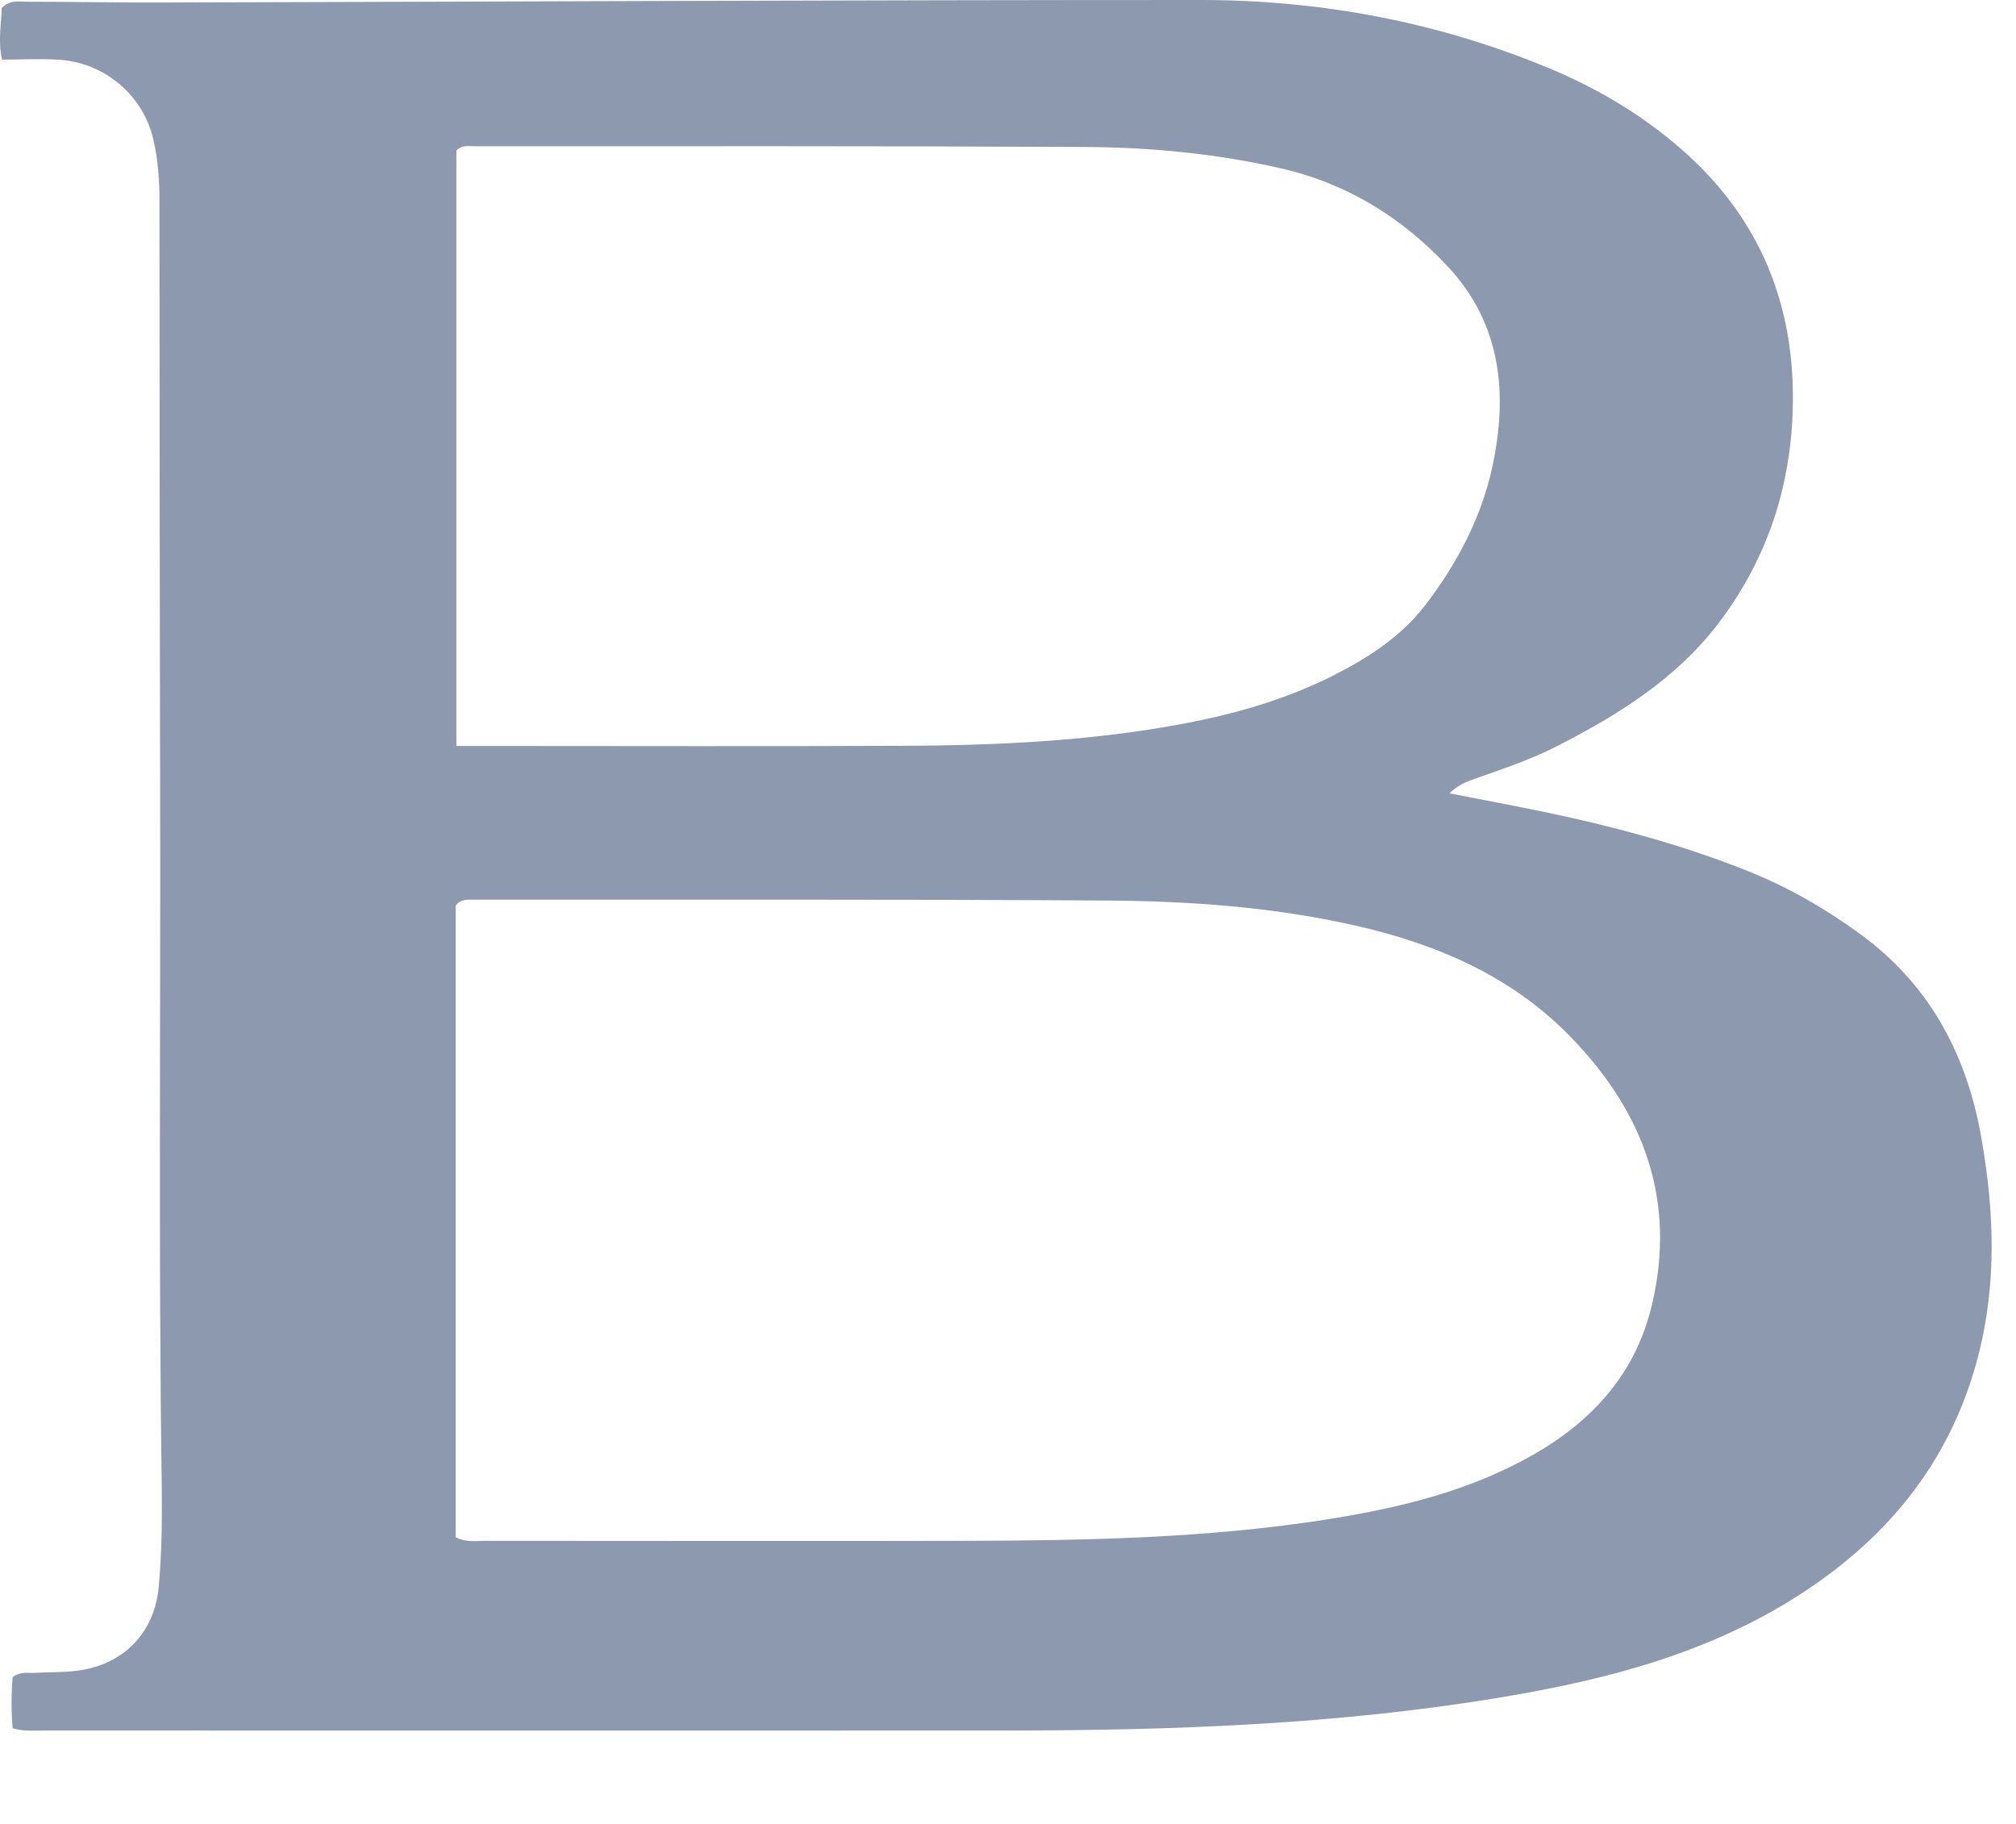<svg width="21" height="19" viewBox="0 0 21 19" fill="none" xmlns="http://www.w3.org/2000/svg">
<path d="M0.132 18.009C0.116 17.82 0.118 17.638 0.132 17.47C0.223 17.406 0.302 17.432 0.374 17.426C0.515 17.417 0.66 17.423 0.802 17.404C1.285 17.344 1.609 17.011 1.653 16.533C1.685 16.187 1.689 15.84 1.685 15.492C1.65 13.053 1.674 10.611 1.668 8.172C1.663 6.144 1.663 4.118 1.661 2.09C1.661 1.873 1.646 1.658 1.596 1.447C1.49 0.996 1.097 0.658 0.627 0.623C0.43 0.609 0.231 0.621 0.021 0.621C-0.024 0.412 0.017 0.239 0.017 0.085C0.105 -0.006 0.196 0.018 0.277 0.018C0.753 0.018 1.227 0.028 1.703 0.026C5.305 0.017 8.908 0 12.509 0C13.764 0 14.984 0.23 16.146 0.715C16.64 0.921 17.094 1.191 17.497 1.539C18.288 2.221 18.672 3.09 18.676 4.122C18.68 4.991 18.434 5.791 17.903 6.49C17.466 7.065 16.863 7.444 16.226 7.769C15.947 7.913 15.649 8.012 15.356 8.115C15.268 8.146 15.183 8.181 15.099 8.264C15.322 8.308 15.545 8.35 15.768 8.394C16.599 8.556 17.418 8.758 18.204 9.073C18.62 9.238 19.005 9.46 19.366 9.722C20.078 10.236 20.47 10.95 20.628 11.792C20.76 12.505 20.801 13.227 20.649 13.944C20.42 15.011 19.844 15.842 18.942 16.48C17.945 17.184 16.809 17.487 15.633 17.682C13.931 17.965 12.214 18.026 10.492 18.027C7.147 18.029 3.801 18.027 0.456 18.027C0.354 18.027 0.25 18.038 0.132 18.004V18.009ZM4.745 16.013C4.86 16.071 4.957 16.051 5.05 16.051C6.723 16.051 8.397 16.055 10.07 16.051C11.316 16.047 12.561 16.024 13.796 15.832C14.511 15.72 15.213 15.559 15.858 15.216C16.534 14.86 17.029 14.349 17.207 13.595C17.464 12.514 17.128 11.595 16.369 10.81C15.75 10.168 14.963 9.832 14.106 9.639C13.258 9.448 12.394 9.387 11.529 9.381C9.324 9.367 7.119 9.374 4.914 9.372C4.859 9.372 4.799 9.369 4.747 9.431V16.014L4.745 16.013ZM4.754 7.771C4.872 7.771 4.974 7.771 5.076 7.771C6.53 7.771 7.984 7.776 9.438 7.769C10.265 7.765 11.091 7.731 11.909 7.609C12.587 7.508 13.251 7.355 13.868 7.047C14.244 6.859 14.593 6.635 14.852 6.297C15.175 5.872 15.424 5.405 15.54 4.886C15.709 4.122 15.648 3.383 15.081 2.776C14.608 2.27 14.036 1.912 13.344 1.754C12.675 1.601 11.992 1.535 11.308 1.531C9.189 1.52 7.071 1.524 4.951 1.524C4.888 1.524 4.818 1.506 4.754 1.566V7.769V7.771Z" fill="#8D99AE"/>
</svg>
